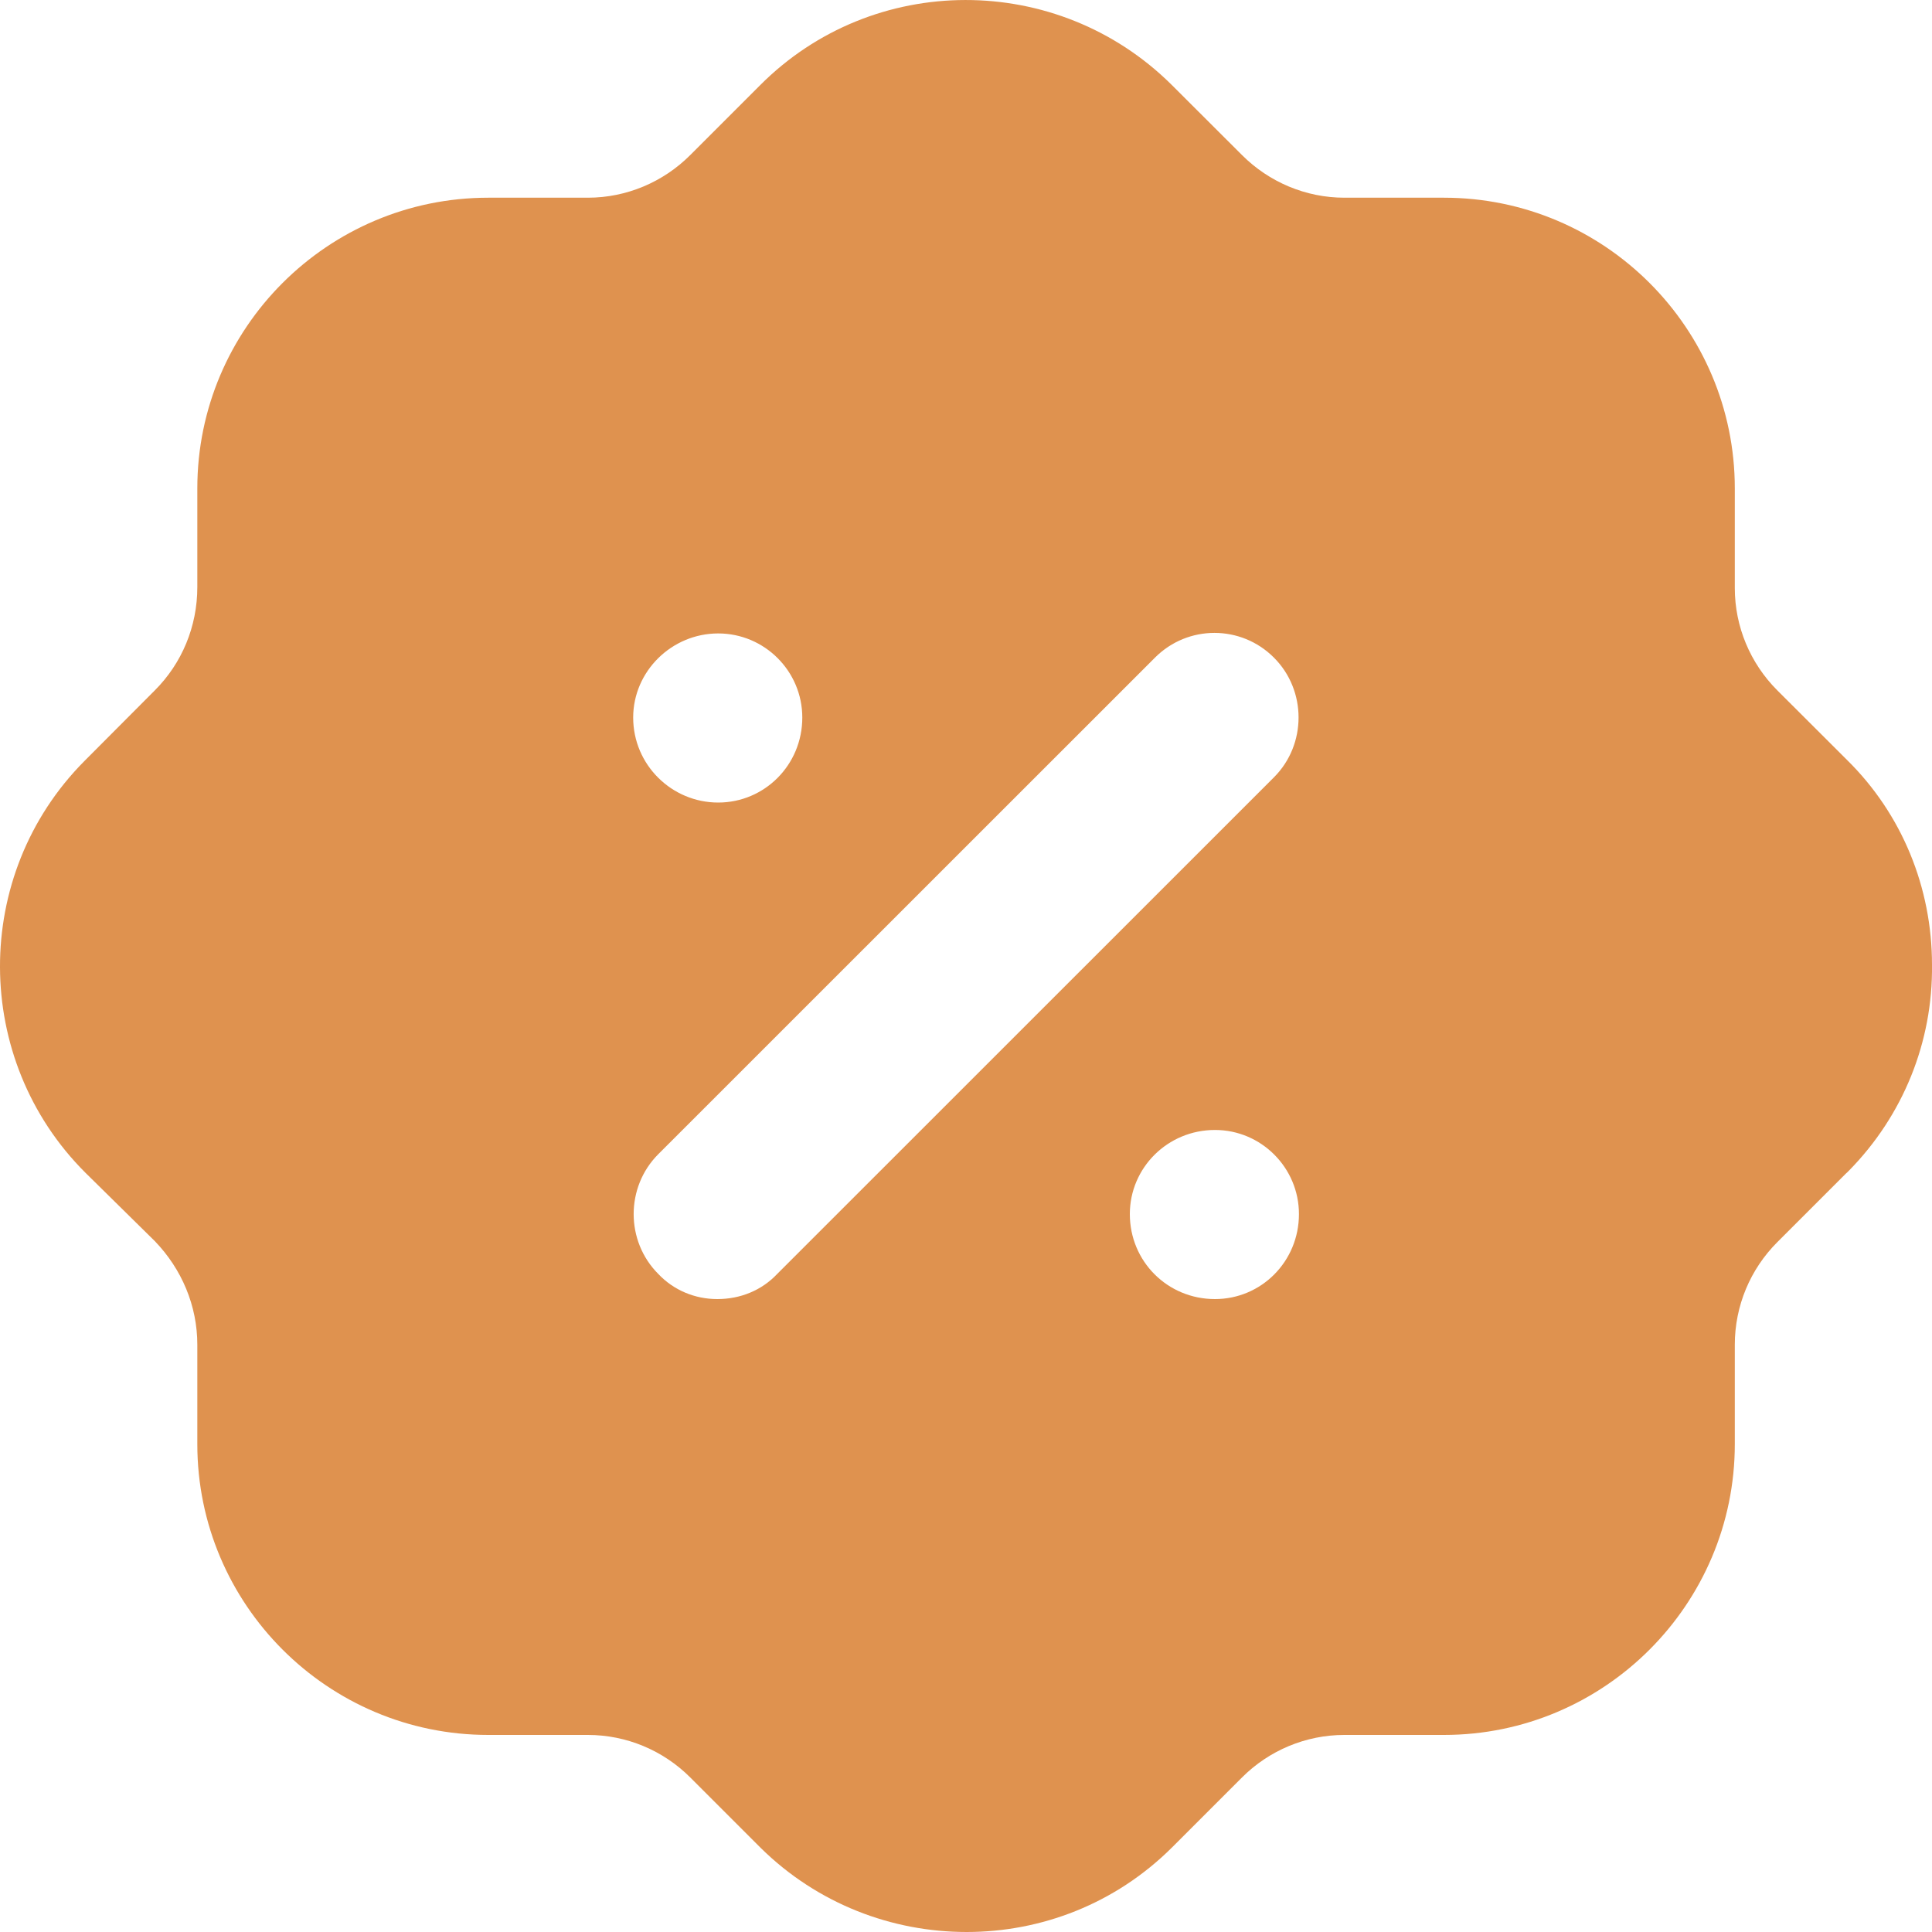 <?xml version="1.0" encoding="UTF-8"?> <svg xmlns="http://www.w3.org/2000/svg" width="15" height="15" viewBox="0 0 15 15" fill="none"><path fill-rule="evenodd" clip-rule="evenodd" d="M13.799 5.36L14.34 5.9C14.767 6.32 15 6.891 15 7.491C15.007 8.091 14.775 8.662 14.355 9.089C14.35 9.094 14.345 9.099 14.34 9.104C14.337 9.106 14.335 9.109 14.332 9.111L13.799 9.644C13.589 9.854 13.469 10.139 13.469 10.44V11.212C13.469 12.457 12.456 13.47 11.211 13.47H10.438C10.138 13.47 9.853 13.59 9.643 13.8L9.103 14.34C8.66 14.783 8.082 15 7.505 15C6.927 15 6.349 14.783 5.907 14.348L5.359 13.8C5.149 13.59 4.864 13.47 4.564 13.47H3.791C2.545 13.47 1.532 12.457 1.532 11.212V10.44C1.532 10.139 1.412 9.854 1.202 9.636L0.662 9.104C-0.216 8.227 -0.223 6.793 0.655 5.909L1.202 5.36C1.412 5.15 1.532 4.865 1.532 4.558V3.792C1.532 2.547 2.545 1.535 3.791 1.535H4.564C4.864 1.535 5.149 1.414 5.359 1.204L5.899 0.664C6.777 -0.22 8.21 -0.22 9.095 0.657L9.643 1.204C9.853 1.414 10.138 1.535 10.438 1.535H11.211C12.456 1.535 13.469 2.547 13.469 3.792V4.566C13.469 4.865 13.589 5.15 13.799 5.36ZM5.569 10.086C5.749 10.086 5.914 10.018 6.034 9.891L9.89 6.036C10.146 5.781 10.146 5.36 9.89 5.105C9.635 4.85 9.223 4.85 8.968 5.105L5.111 8.961C4.856 9.216 4.856 9.636 5.111 9.891C5.231 10.018 5.396 10.086 5.569 10.086ZM8.772 9.426C8.772 9.794 9.065 10.086 9.433 10.086C9.793 10.086 10.085 9.794 10.085 9.426C10.085 9.067 9.793 8.773 9.433 8.773C9.065 8.773 8.772 9.067 8.772 9.426ZM5.576 4.918C5.936 4.918 6.229 5.211 6.229 5.571C6.229 5.939 5.936 6.231 5.576 6.231C5.216 6.231 4.916 5.939 4.916 5.571C4.916 5.211 5.216 4.918 5.576 4.918Z" fill="#DF924F"></path></svg> 